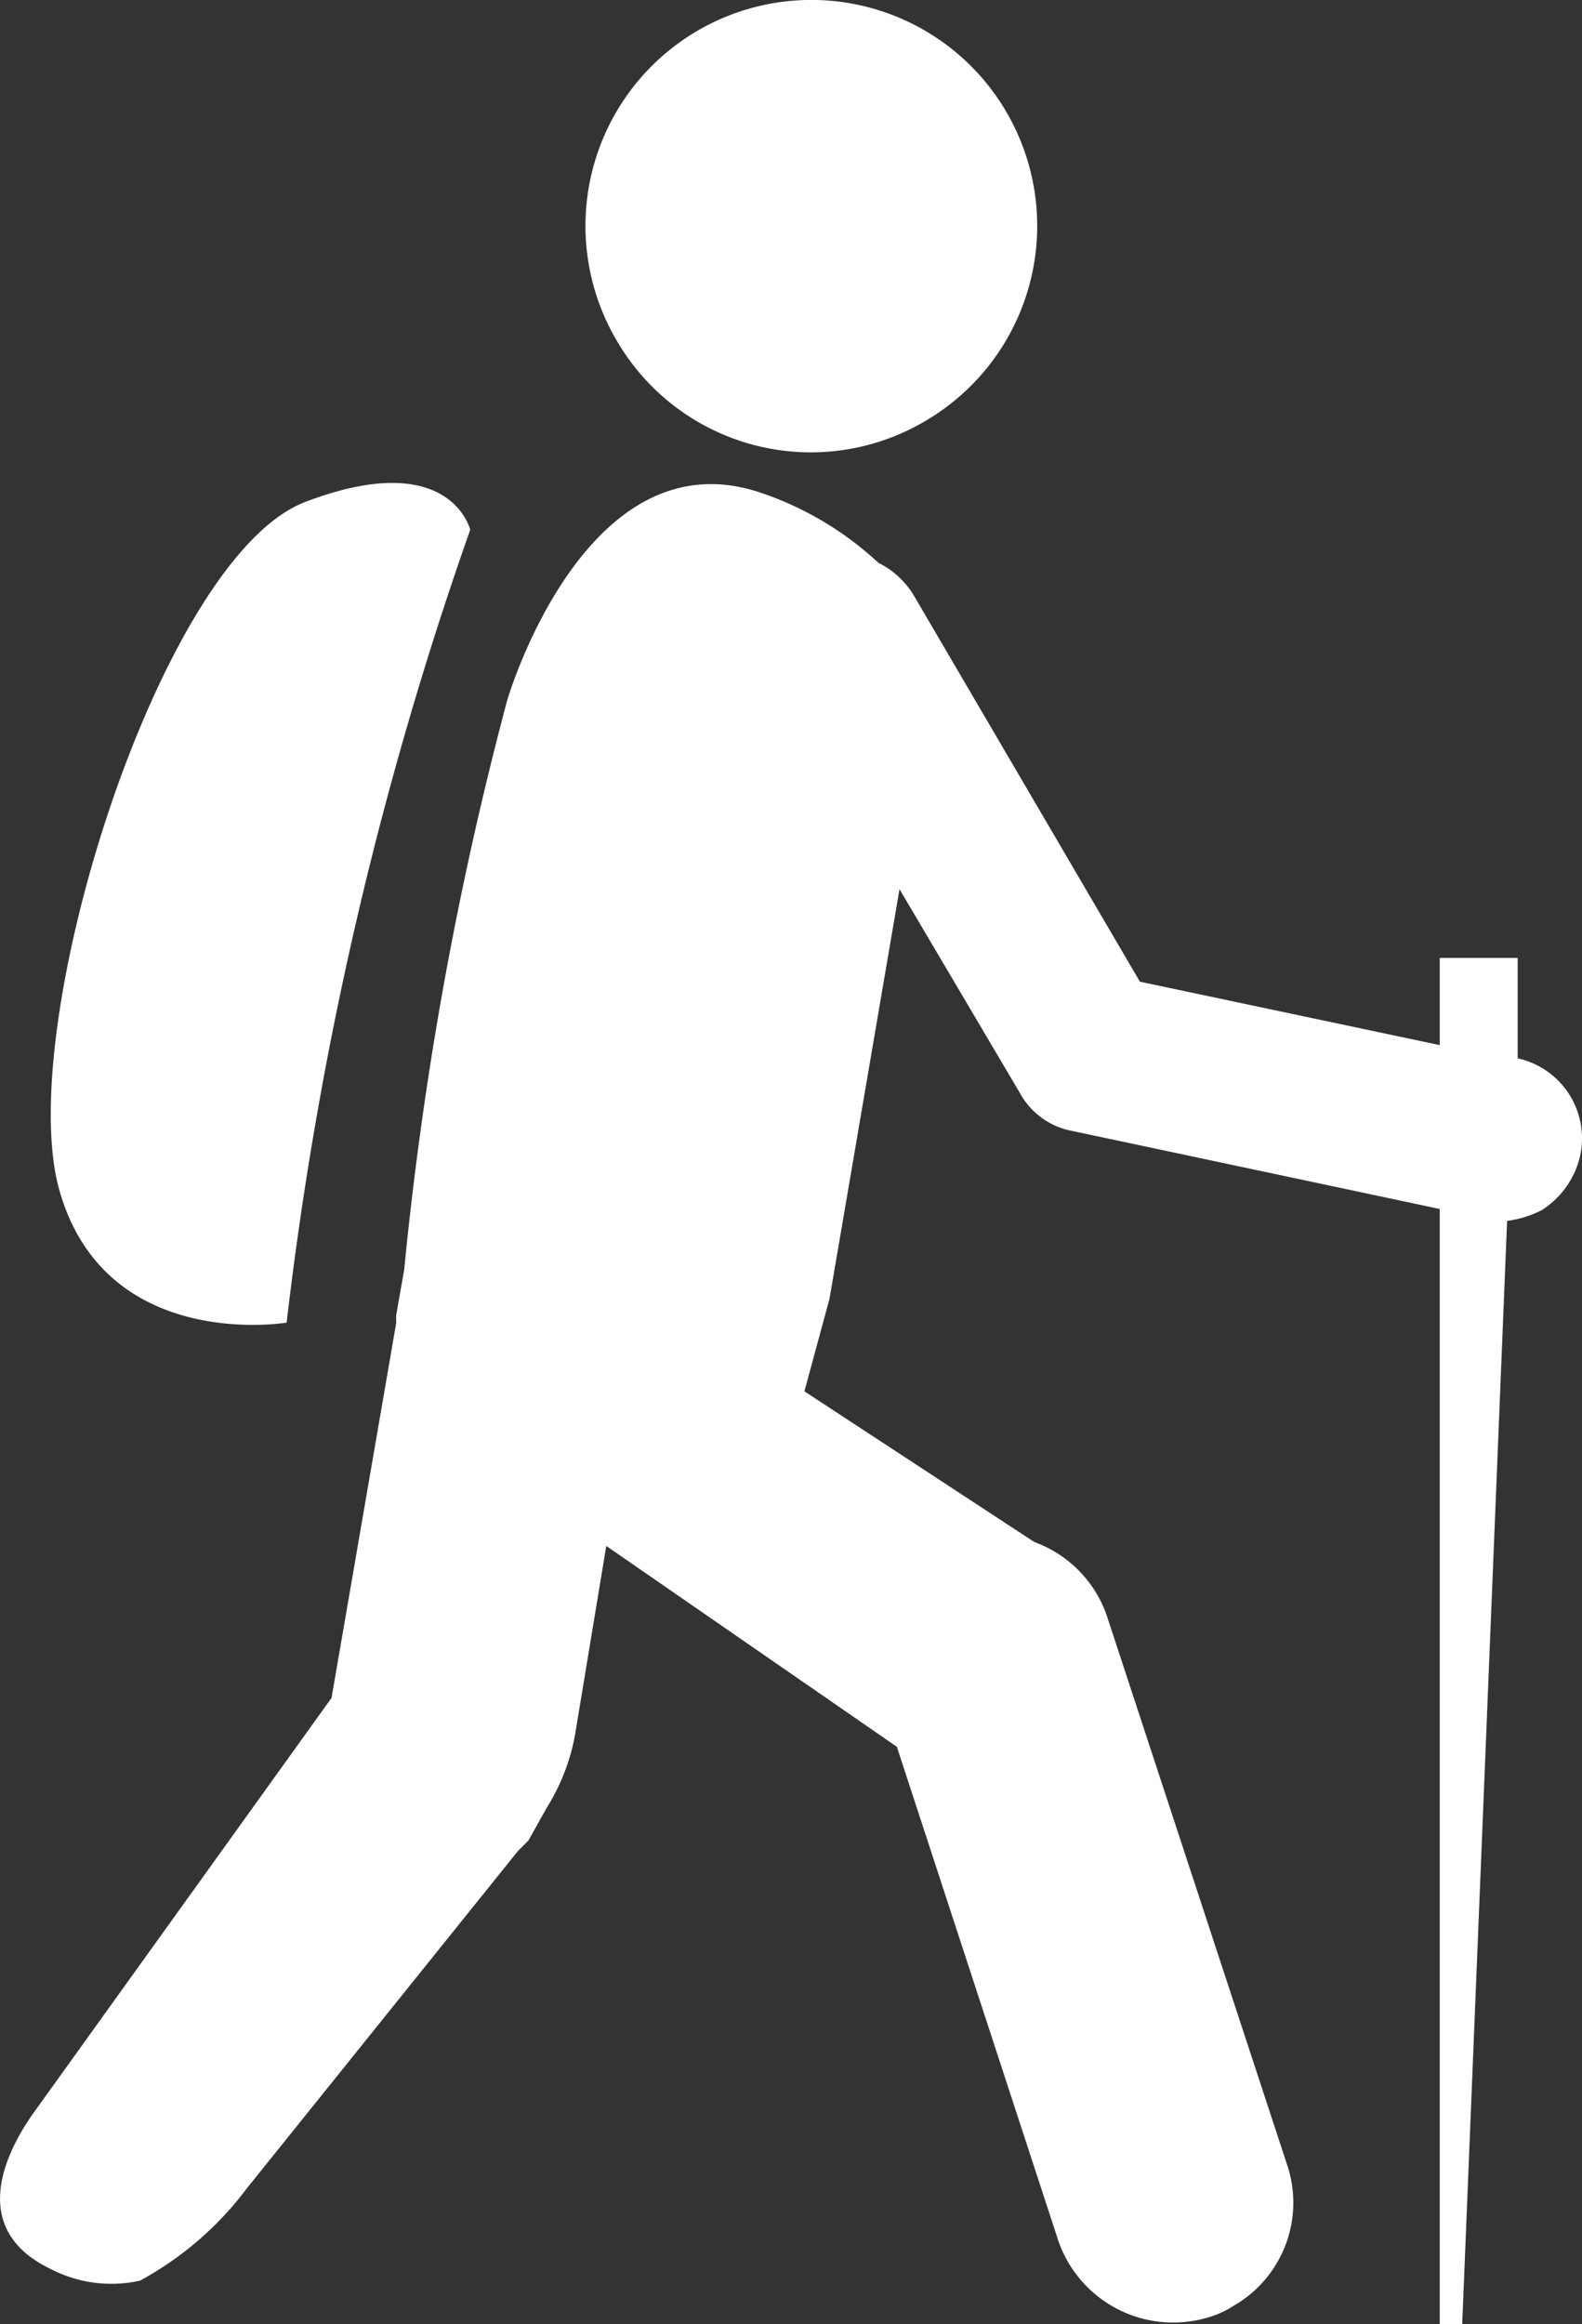 <?xml version="1.0" encoding="UTF-8" standalone="no"?>
<svg
   viewBox="-10 8 11.977 17.589"
   version="1.1"
   id="svg14"
   sodipodi:docname="trail.svg"
   width="11.977"
   height="17.589"
   inkscape:version="1.1.1 (1:1.1+202109281949+c3084ef5ed)"
   xmlns:inkscape="http://www.inkscape.org/namespaces/inkscape"
   xmlns:sodipodi="http://sodipodi.sourceforge.net/DTD/sodipodi-0.dtd"
   xmlns="http://www.w3.org/2000/svg"
   xmlns:svg="http://www.w3.org/2000/svg">
  <rect x="-10" y="8" width="11.977" height="17.589" fill="#333333" stroke="none"/>
  <sodipodi:namedview
     id="namedview16"
     pagecolor="#505050"
     bordercolor="#eeeeee"
     borderopacity="1"
     inkscape:pageshadow="0"
     inkscape:pageopacity="0"
     inkscape:pagecheckerboard="0"
     showgrid="false"
     inkscape:zoom="53.8"
     inkscape:cx="5"
     inkscape:cy="8.5037175"
     inkscape:current-layer="svg14" />
  <defs
     id="defs4">
    <style
       id="style2">.cls-1{fill:#fff;}</style>
  </defs>
  <g
     id="Layer_2"
     data-name="Layer 2"
     transform="translate(-10,8.009)">
    <g
       id="Layer_1-2"
       data-name="Layer 1">
      <path
         class="cls-1"
         d="M 11.49,8 V 8 7.24 H 10.9 V 7.9 L 8.63,7.42 6.92,4.5 A 0.65,0.65 0 0 0 6.65,4.25 2.46,2.46 0 0 0 5.76,3.72 C 4.43,3.27 3.84,5.29 3.84,5.29 A 26.9,26.9 0 0 0 3.06,9.6 L 3,9.94 A 0.36,0.36 0 0 0 3,10 L 2.51,12.84 0.24,16 c -0.2,0.29 -0.48,0.86 0.14,1.16 a 1,1 0 0 0 0.68,0.09 2.5,2.5 0 0 0 0.81,-0.7 L 3.92,14 4,13.92 4.14,13.67 a 1.56,1.56 0 0 0 0.22,-0.59 l 0.23,-1.39 2.2,1.52 1.21,3.7 a 0.92,0.92 0 0 0 1.14,0.62 0.72,0.72 0 0 0 0.2,-0.09 0.9,0.9 0 0 0 0.41,-1.05 L 8.39,12.25 A 0.91,0.91 0 0 0 7.83,11.66 L 6.09,10.52 6.28,9.82 6.81,6.72 7.72,8.26 a 0.57,0.57 0 0 0 0.4,0.29 l 2.78,0.59 v 8.44 h 0.17 L 11.41,9.23 A 0.79,0.79 0 0 0 11.67,9.15 0.66,0.66 0 0 0 11.96,8.75 0.62,0.62 0 0 0 11.49,8 Z"
         id="path6" />
      <path
         class="cls-1"
         d="M 7,3.18 A 1.71,1.71 0 1 0 4.67,2.57 1.7,1.7 0 0 0 7,3.18 Z"
         id="path8" />
      <path
         class="cls-1"
         d="M 2.17,10 A 27.71,27.71 0 0 1 3.56,4 C 3.56,4 3.41,3.37 2.31,3.79 1.21,4.21 0.1,7.77 0.45,9 c 0.35,1.23 1.72,1 1.72,1 z"
         id="path10" />
    </g>
  </g>
</svg>

